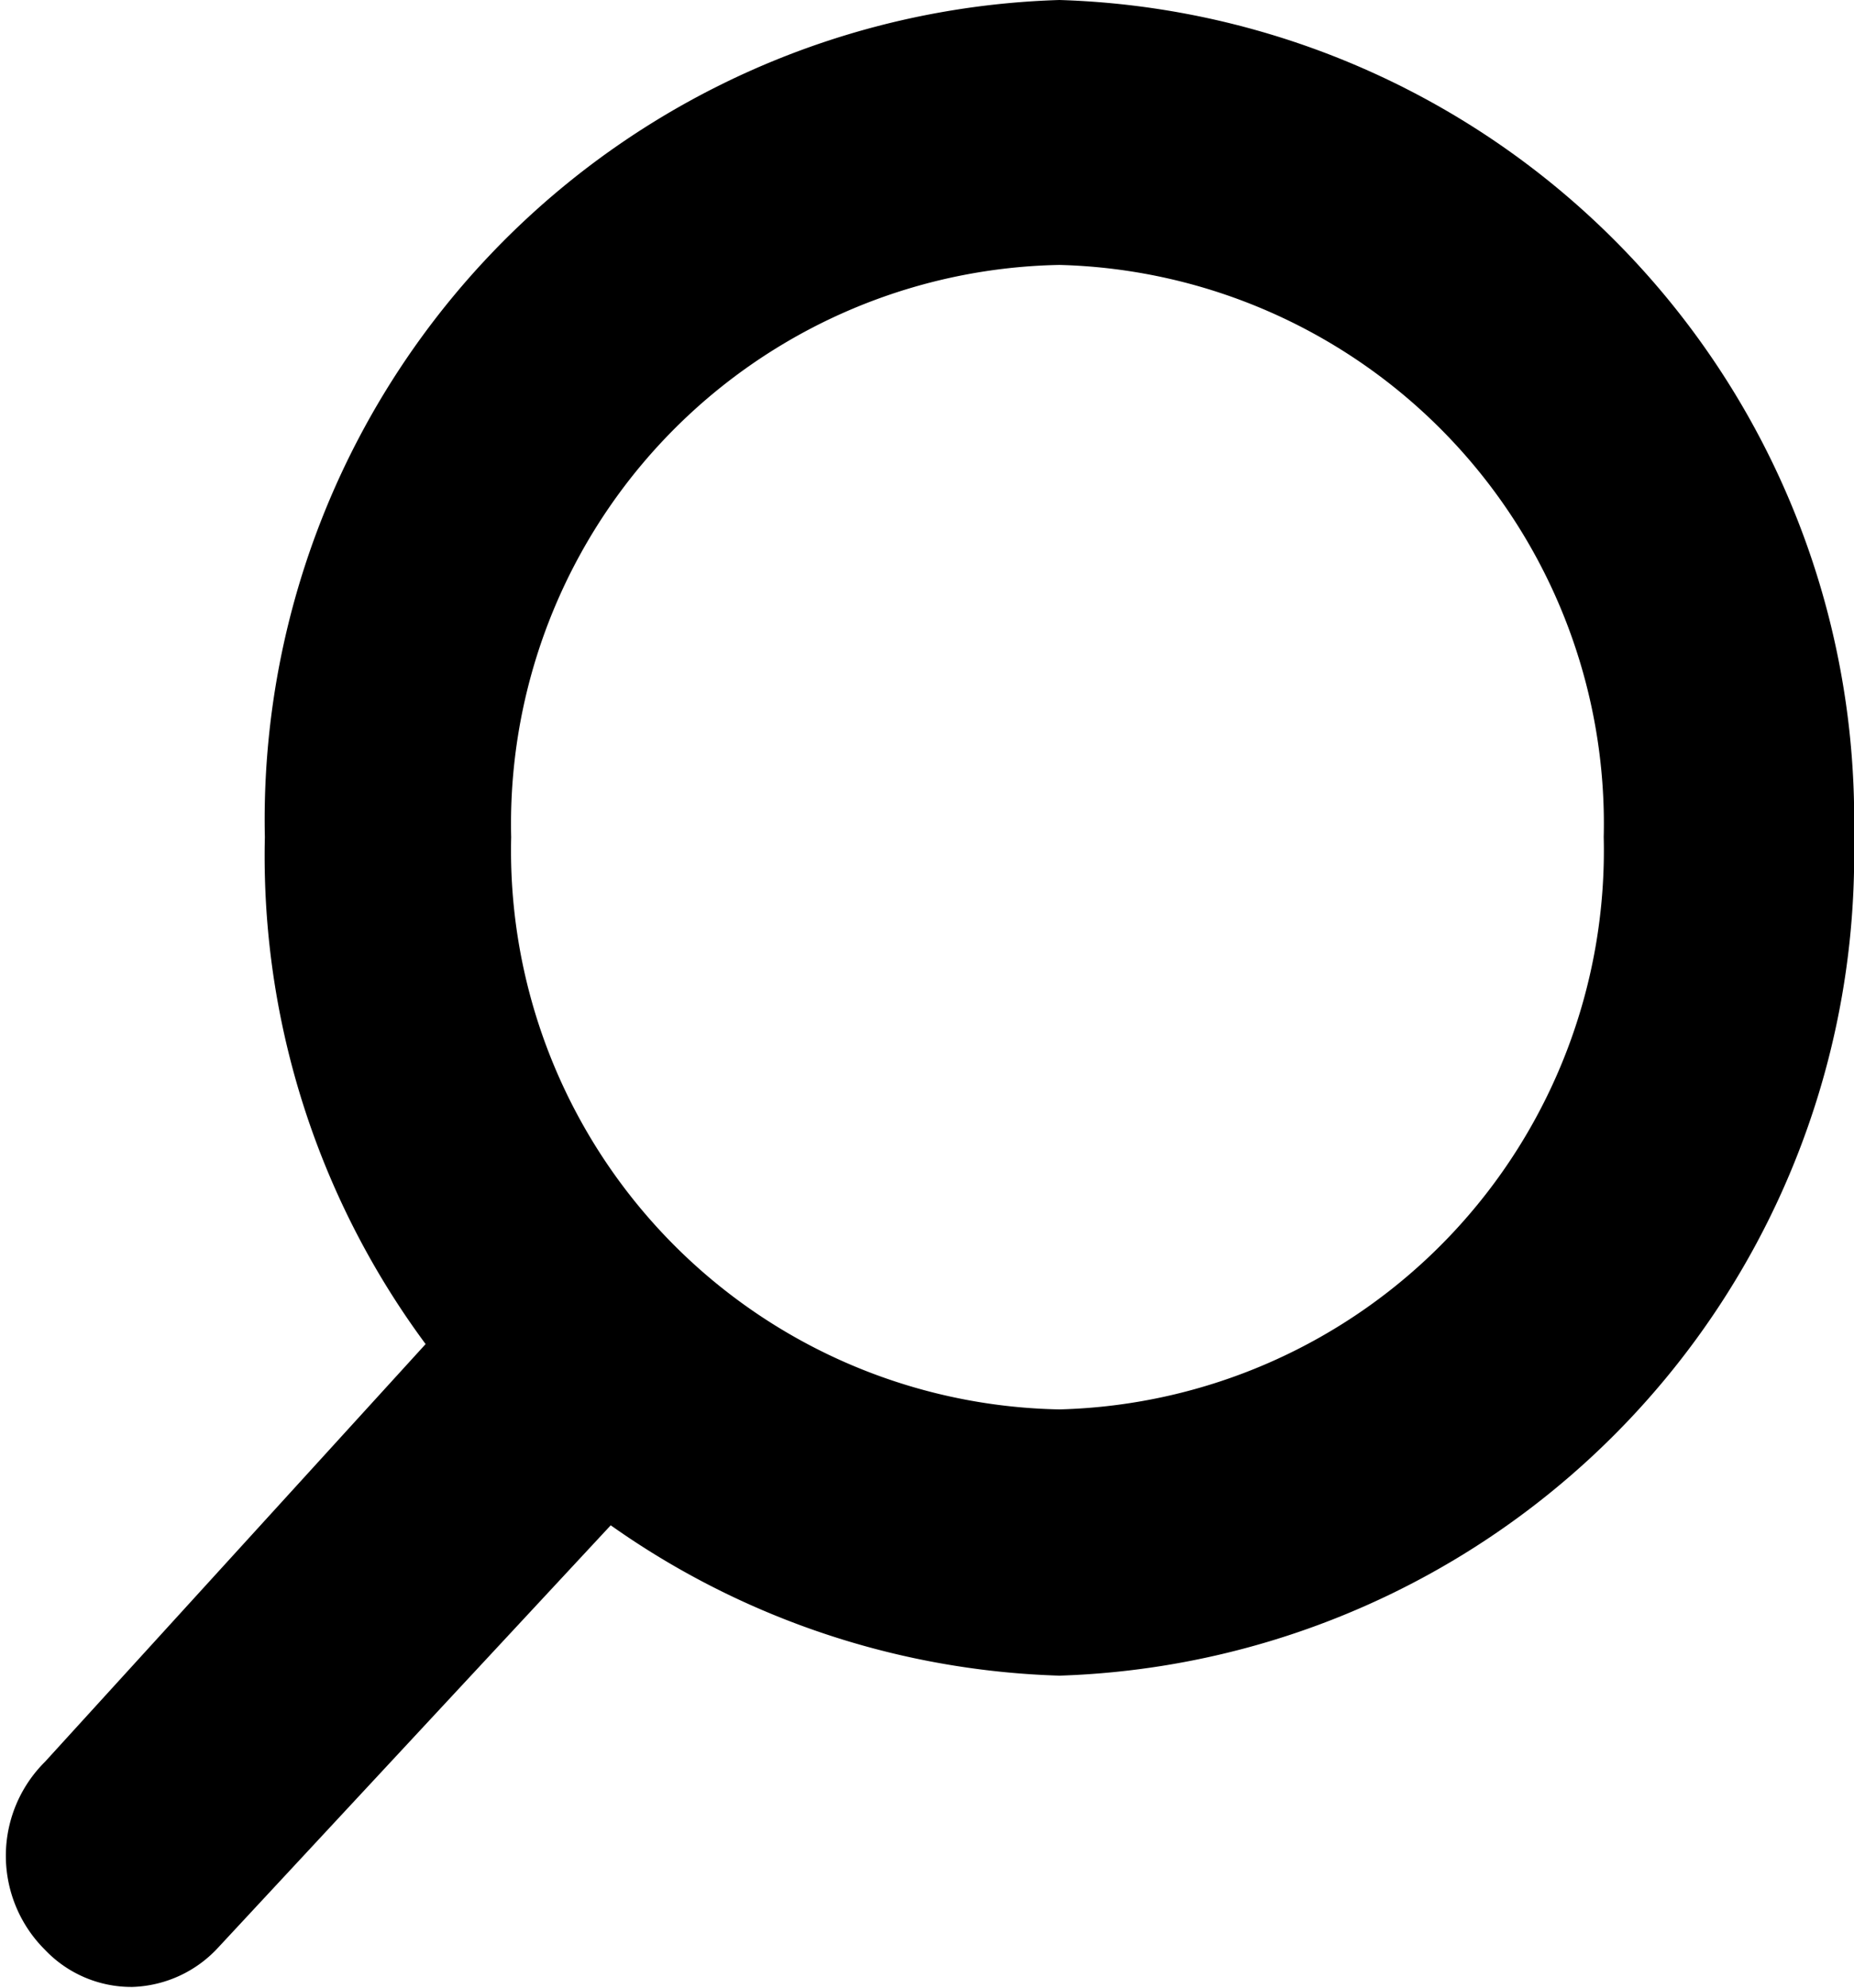 <svg xmlns="http://www.w3.org/2000/svg" viewBox="0 0 14 15.01"><g id="レイヤー_2" data-name="レイヤー 2"><g id="レイヤー_1-2" data-name="レイヤー 1"><path d="M8,12.65a6.19,6.19,0,0,1-6-6.33A6.19,6.19,0,0,1,8,0a6.19,6.19,0,0,1,6,6.32A6.2,6.2,0,0,1,8,12.65ZM8,2A4.22,4.22,0,0,0,3.86,6.32,4.22,4.22,0,0,0,8,10.64a4.22,4.22,0,0,0,4.11-4.32A4.22,4.22,0,0,0,8,2Z"/><path d="M1,15a.9.9,0,0,1-.66-.28,1,1,0,0,1,0-1.42l3.5-3.84c.37-.4.86-.19,1.24.19s.51.8.15,1.2L1.65,14.7A.92.92,0,0,1,1,15Z"/></g></g></svg>